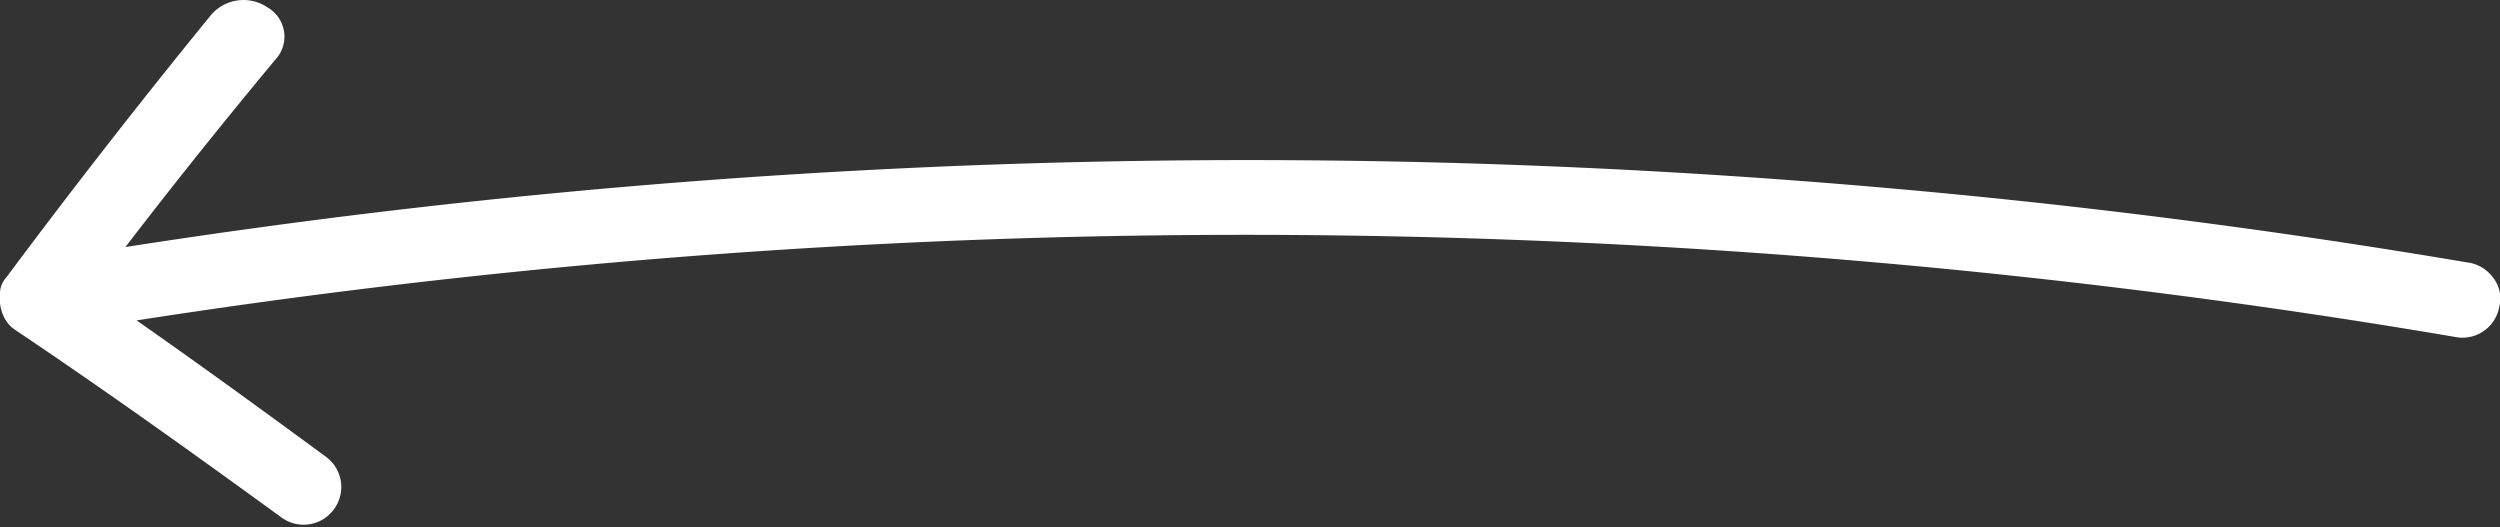 <?xml version="1.0" encoding="UTF-8"?> <svg xmlns="http://www.w3.org/2000/svg" viewBox="0 0 66.79 14.08"><rect x="0" y="0" width="66.79" height="14.08" fill="#333333" stroke="none"/> <defs> <style>.cls-1{fill:#fff;}</style> </defs> <g id="Layer_2" data-name="Layer 2"> <g id="Layer_1-2" data-name="Layer 1"> <path class="cls-1" d="M66.6,7.41a1,1,0,0,0-.69-.4A195.11,195.11,0,0,0,3.35,6.6c1.29-1.68,2.62-3.34,4-5A.9.9,0,0,0,7.15.2,1.14,1.14,0,0,0,5.63.41Q2.8,3.88.17,7.41A.65.65,0,0,0,0,7.8a1.22,1.22,0,0,0,.12.7.87.87,0,0,0,.28.31c2.43,1.63,4.79,3.32,7.1,5a1,1,0,0,0,1.41-.19,1,1,0,0,0-.18-1.4C7.07,11,5.38,9.77,3.65,8.56A192.93,192.93,0,0,1,65.58,9a1,1,0,0,0,1.19-.8A.9.9,0,0,0,66.6,7.41Z"></path> </g> </g> </svg> 